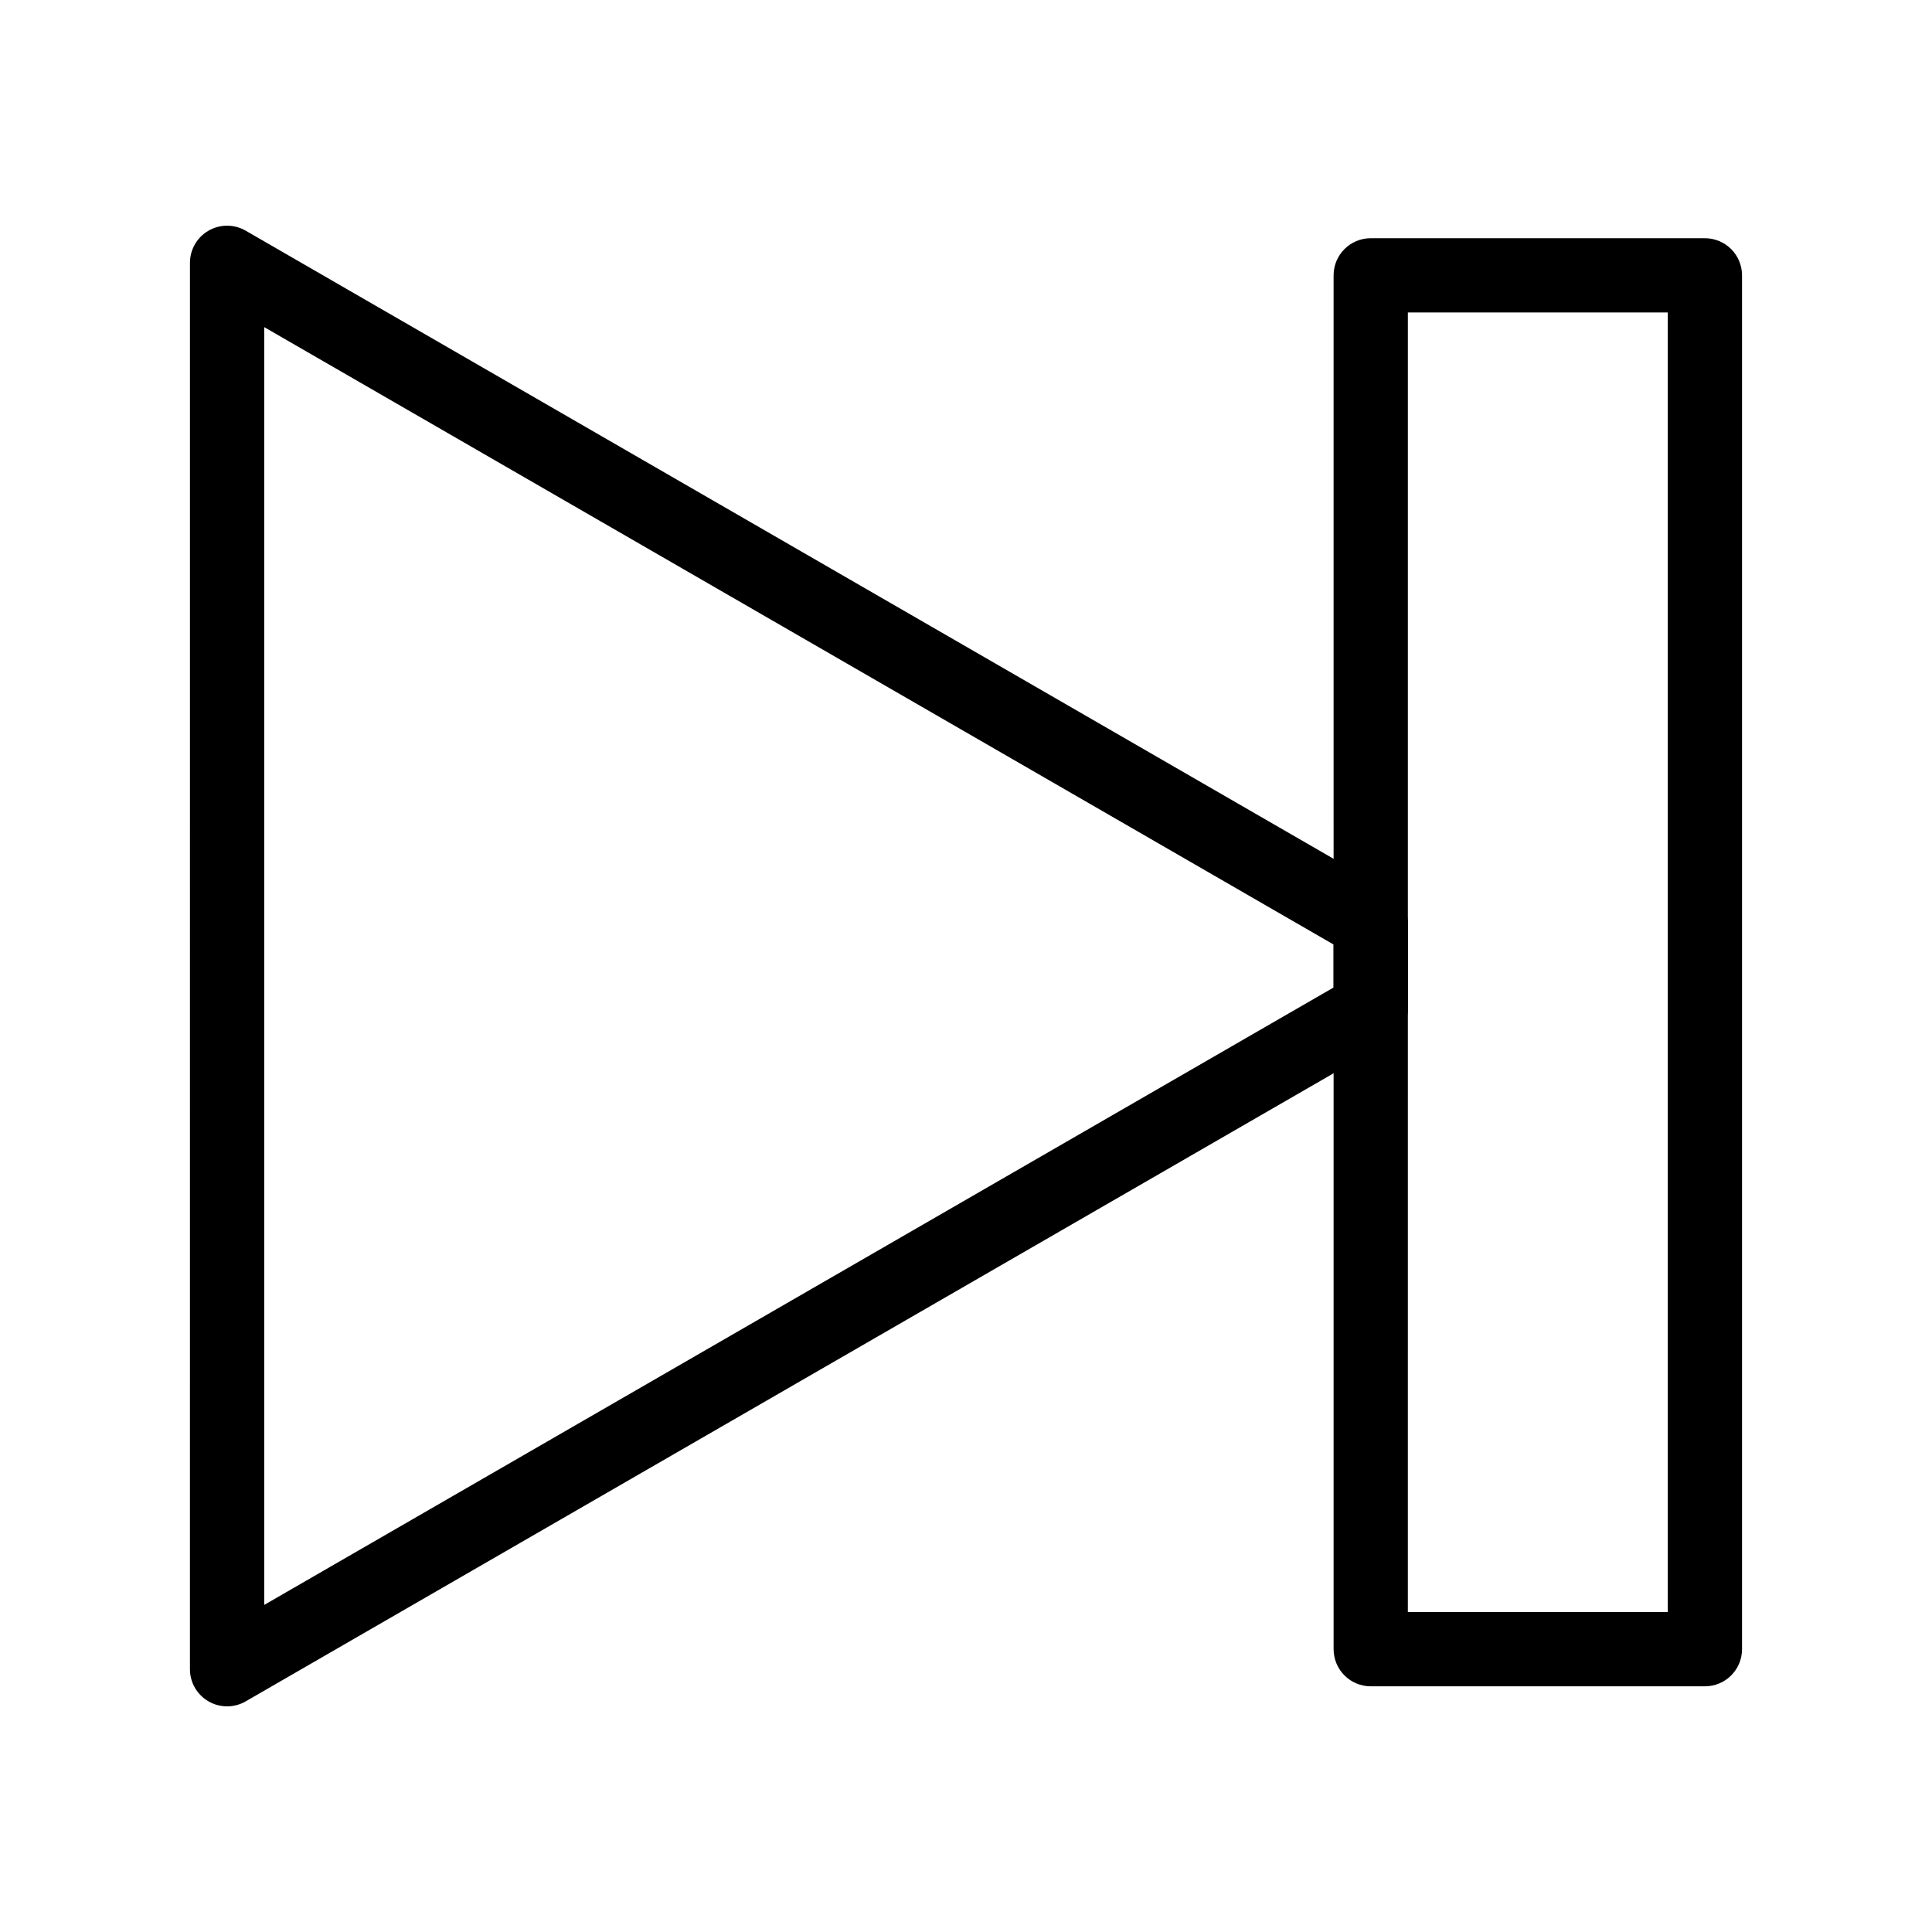 <?xml version="1.0" encoding="UTF-8"?>
<!-- Uploaded to: SVG Repo, www.svgrepo.com, Generator: SVG Repo Mixer Tools -->
<svg fill="#000000" width="800px" height="800px" version="1.1" viewBox="144 144 512 512" xmlns="http://www.w3.org/2000/svg">
 <g>
  <path d="m204.18 596.2c-1.699 0-3.398-0.438-4.922-1.32-3.047-1.758-4.922-5.008-4.922-8.52l0.004-372.71c0-3.516 1.875-6.766 4.922-8.52 3.043-1.758 6.797-1.758 9.84 0l303.07 174.98c3.043 1.758 4.922 5.004 4.922 8.52v22.758c0 3.516-1.875 6.766-4.922 8.52l-303.08 174.98c-1.523 0.879-3.219 1.316-4.918 1.316zm9.84-365.51v338.63l283.39-163.62v-11.395z"/>
  <path d="m595.82 590.89h-88.559c-5.434 0-9.84-4.406-9.84-9.84l-0.004-364.08c0-5.434 4.406-9.84 9.84-9.84h88.559c5.434 0 9.84 4.406 9.84 9.84v364.08c0.004 5.434-4.402 9.84-9.836 9.84zm-78.723-19.68h68.879l0.004-344.4h-68.879z"/>
 </g>
</svg>